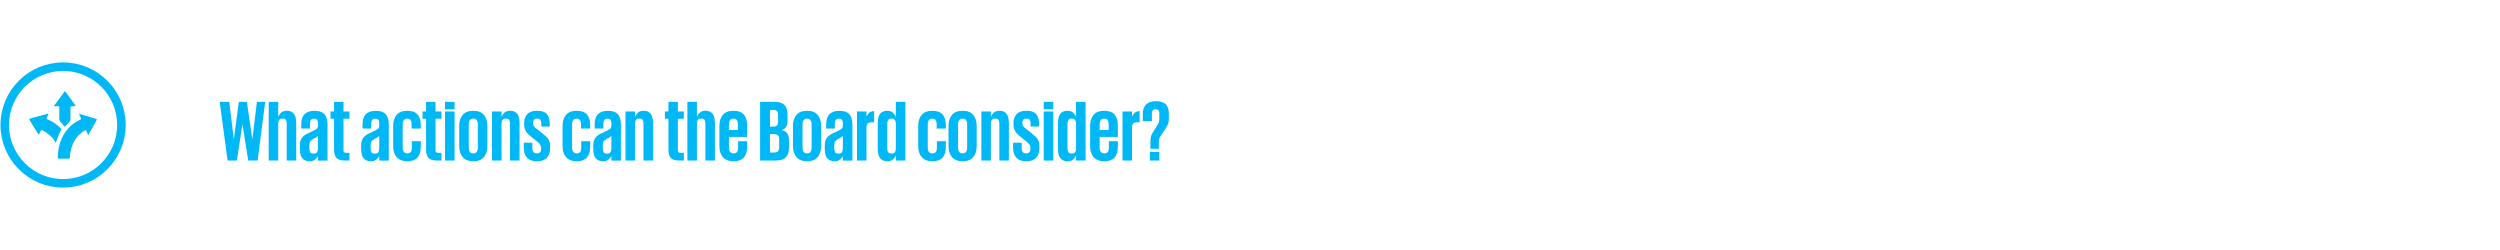 <?xml version="1.0" encoding="UTF-8"?>
<svg id="Layer_1" data-name="Layer 1" xmlns="http://www.w3.org/2000/svg" viewBox="0 0 1500 150">
  <defs>
    <style>
      .cls-1 {
        fill: #00b8f5;
      }

      .cls-2 {
        fill: none;
        stroke: #00b8f5;
        stroke-width: 5.12px;
      }
    </style>
  </defs>
  <circle class="cls-2" cx="37.85" cy="75" r="35"/>
  <g>
    <path class="cls-1" d="M47.42,68.25c2.46,.74,4.79,1.44,7.12,2.14,1.05,.32,2.09,.65,3.14,.96,.37,.11,.54,.28,.33,.65-1.69,3.01-3.38,6.02-5.14,9.15-.3-.76-.57-1.41-.81-2.06-.41-1.14-.63-1.21-1.68-.53-4,2.58-6.43,6.24-7.67,10.7-.48,1.73-.7,3.5-.81,5.29-.03,.49-.17,.66-.71,.65-2.01-.04-4.02-.02-6.02-.01-.26,0-.47,.03-.47-.36-.02-5.97,1.48-11.49,5.08-16.38,1.98-2.69,4.54-4.75,7.58-6.23,.14-.07,.28-.13,.41-.2,.93-.47,1.02-.73,.55-1.64-.15-.29-.28-.58-.4-.87-.16-.38-.3-.76-.5-1.26Z"/>
    <path class="cls-1" d="M33.59,85.45c-.05,.15-.25,.17-.32,.03-1.48-3.05-4.04-5.21-7.14-6.94-.2-.11-.39-.22-.6-.31-.66-.28-1.03-.16-1.26,.48-.23,.63-.51,1.24-.82,1.87-.05,.1-.18,.13-.26,.06-.3-.24-.48-.53-.66-.82-1.54-2.5-3.08-5.01-4.62-7.52-.52-.86-.45-1.02,.6-1.31,3.24-.88,6.49-1.76,9.73-2.64,.25-.07,.5-.15,.7,.07,.18,.2,.03,.38-.06,.58-.27,.53-.52,1.07-.77,1.6-.25,.52-.04,.88,.52,1.09,3.02,1.11,5.38,3,7.6,5.07,.74,.69,.76,.79,.27,1.62-1.32,2.25-2.09,4.67-2.9,7.08,0,0,0,0,0,0Z"/>
    <path class="cls-1" d="M45.5,63.69c-.76,.06-1.43,.07-2.11,.02-.9-.07-1.13,.17-1.13,1.17,0,2.02,0,4.03,.05,6.05,.03,1.06-.26,1.9-1.01,2.56-.72,.63-1.35,1.37-1.97,2.11-.44,.52-.6,.53-.97-.02-.49-.74-1.04-1.41-1.69-1.98-.74-.65-1.1-1.57-1.1-2.62-.01-2.04,.01-4.07,.02-6.11,0-1.03-.19-1.23-1.11-1.16-.71,.05-1.42,.05-2.23-.02,.41-.55,.77-1.04,1.12-1.52,1.71-2.3,3.42-4.61,5.13-6.91,.45-.61,.53-.62,.96-.02,1.96,2.72,3.91,5.44,5.87,8.16,.04,.06,.07,.13,.16,.28Z"/>
  </g>
  <g>
    <path class="cls-1" d="M145.43,74.58l-3.32,21.76h-5.56l-4.73-35.21h5.71l2.75,22.33h.05l2.96-22.33h4.83l3.27,22.33h.05l2.7-22.33h4.99l-4.57,35.21h-5.61l-3.48-21.76h-.05Z"/>
    <path class="cls-1" d="M172.02,74.16c0-.9-.16-1.63-.49-2.18-.33-.55-1-.83-2-.83s-1.69,.28-2.05,.83c-.36,.55-.55,1.28-.55,2.18v22.18h-5.71V61.12h5.71v8.78h.1c.35-.87,.91-1.65,1.69-2.36s1.93-1.07,3.45-1.07c1.8,0,3.18,.59,4.13,1.77,.95,1.18,1.43,3.06,1.43,5.66v22.44h-5.71v-22.18Z"/>
    <path class="cls-1" d="M190.77,96.34v-2.44h-.16c-.17,.31-.39,.63-.65,.96-.26,.33-.58,.63-.96,.91-.38,.28-.82,.51-1.32,.7-.5,.19-1.08,.29-1.74,.29-2.01,0-3.51-.59-4.52-1.77-1-1.18-1.51-3.06-1.51-5.66v-2.23c0-1.21,.17-2.23,.52-3.06,.35-.83,.81-1.54,1.4-2.13,.59-.59,1.3-1.1,2.13-1.53s1.73-.86,2.7-1.27c.87-.38,1.57-.72,2.1-1.01,.54-.29,.95-.57,1.25-.83,.29-.26,.49-.53,.6-.81,.1-.28,.16-.59,.16-.93v-1.35c0-1.04-.16-1.79-.49-2.26-.33-.47-.93-.7-1.79-.7s-1.55,.25-1.95,.75c-.4,.5-.6,1.26-.6,2.26v2.91h-5.19v-2.49c0-1.25,.14-2.37,.42-3.38,.28-1,.74-1.86,1.38-2.57,.64-.71,1.46-1.25,2.47-1.64,1-.38,2.23-.57,3.69-.57,2.8,0,4.8,.7,6,2.1,1.19,1.4,1.79,3.45,1.79,6.15v21.61h-5.71Zm-2.65-4.15c1.04,0,1.74-.29,2.1-.88,.36-.59,.55-1.33,.55-2.23v-7.53c-.1,.14-.23,.26-.36,.36-.14,.1-.31,.23-.52,.36-.21,.14-.47,.29-.78,.47-.31,.17-.71,.38-1.19,.62-.9,.52-1.51,1.03-1.82,1.53-.31,.5-.47,1.29-.47,2.36v1.82c0,.9,.16,1.64,.49,2.23,.33,.59,1,.88,2,.88Z"/>
    <path class="cls-1" d="M198.3,66.89h2.13v-5.77h5.66v5.77h3.58v4.36h-3.58v18.85c0,.59,.13,1,.39,1.25s.72,.36,1.38,.36h1.82v4.62h-2.44c-2.56,0-4.34-.5-5.32-1.51-.99-1-1.48-2.68-1.48-5.04v-18.54h-2.13v-4.36Z"/>
    <path class="cls-1" d="M227.54,96.34v-2.44h-.16c-.17,.31-.39,.63-.65,.96-.26,.33-.58,.63-.96,.91-.38,.28-.82,.51-1.32,.7-.5,.19-1.08,.29-1.74,.29-2.01,0-3.51-.59-4.52-1.77-1-1.18-1.51-3.06-1.51-5.66v-2.23c0-1.21,.17-2.23,.52-3.06,.35-.83,.81-1.54,1.4-2.13,.59-.59,1.3-1.1,2.13-1.53s1.73-.86,2.7-1.27c.87-.38,1.57-.72,2.1-1.01,.54-.29,.95-.57,1.25-.83,.29-.26,.49-.53,.6-.81,.1-.28,.16-.59,.16-.93v-1.35c0-1.04-.16-1.79-.49-2.26-.33-.47-.93-.7-1.79-.7s-1.55,.25-1.95,.75c-.4,.5-.6,1.26-.6,2.26v2.91h-5.19v-2.49c0-1.25,.14-2.37,.42-3.38,.28-1,.74-1.86,1.38-2.57,.64-.71,1.46-1.25,2.47-1.64,1-.38,2.23-.57,3.69-.57,2.8,0,4.8,.7,6,2.1,1.19,1.4,1.79,3.45,1.79,6.15v21.61h-5.71Zm-2.65-4.15c1.04,0,1.74-.29,2.1-.88,.36-.59,.55-1.33,.55-2.23v-7.53c-.1,.14-.23,.26-.36,.36-.14,.1-.31,.23-.52,.36-.21,.14-.47,.29-.78,.47-.31,.17-.71,.38-1.19,.62-.9,.52-1.51,1.03-1.82,1.53-.31,.5-.47,1.29-.47,2.36v1.82c0,.9,.16,1.64,.49,2.23,.33,.59,1,.88,2,.88Z"/>
    <path class="cls-1" d="M252.47,84.7v3.48c0,2.67-.64,4.76-1.92,6.28-1.28,1.52-3.34,2.29-6.18,2.29-1.42,0-2.67-.22-3.74-.65-1.07-.43-1.96-1.05-2.65-1.84-.69-.8-1.21-1.74-1.56-2.83-.35-1.09-.52-2.29-.52-3.61v-12.41c0-2.67,.69-4.82,2.08-6.47,1.38-1.64,3.51-2.47,6.39-2.47s4.9,.75,6.18,2.26c1.28,1.51,1.92,3.59,1.92,6.26v2.13h-5.51v-2.65c0-1-.2-1.8-.6-2.39-.4-.59-1.06-.88-2-.88s-1.67,.3-2.1,.91c-.43,.61-.65,1.41-.65,2.42v14.18c0,1,.23,1.81,.7,2.42,.47,.61,1.17,.91,2.1,.91s1.66-.29,2.08-.88c.42-.59,.62-1.4,.62-2.44v-4h5.35Z"/>
    <path class="cls-1" d="M253.51,66.89h2.13v-5.77h5.66v5.77h3.58v4.36h-3.58v18.85c0,.59,.13,1,.39,1.25s.72,.36,1.38,.36h1.82v4.62h-2.44c-2.56,0-4.34-.5-5.32-1.51-.99-1-1.48-2.68-1.48-5.04v-18.54h-2.13v-4.36Z"/>
    <path class="cls-1" d="M267.02,61.12h5.71v4.47h-5.71v-4.47Zm0,5.77h5.71v29.45h-5.71v-29.45Z"/>
    <path class="cls-1" d="M284,96.75c-1.42,0-2.67-.22-3.74-.65-1.07-.43-1.96-1.05-2.65-1.84-.69-.8-1.21-1.74-1.56-2.83-.35-1.09-.52-2.29-.52-3.61v-12.41c0-2.67,.69-4.82,2.08-6.47,1.38-1.64,3.51-2.47,6.39-2.47s4.95,.82,6.34,2.47c1.38,1.65,2.08,3.8,2.08,6.47v12.41c0,2.63-.69,4.78-2.08,6.44-1.39,1.66-3.5,2.49-6.34,2.49Zm0-4.73c.94,0,1.62-.3,2.05-.91,.43-.61,.65-1.41,.65-2.42v-14.18c0-1-.22-1.81-.65-2.42-.43-.61-1.12-.91-2.05-.91s-1.67,.3-2.1,.91c-.43,.61-.65,1.41-.65,2.42v14.18c0,1,.22,1.81,.65,2.42,.43,.61,1.13,.91,2.1,.91Z"/>
    <path class="cls-1" d="M306.02,74.16c0-.9-.16-1.63-.49-2.18-.33-.55-1-.83-2-.83s-1.69,.28-2.05,.83c-.36,.55-.55,1.28-.55,2.18v22.18h-5.71v-29.45h5.71v3.01h.1c.35-.87,.91-1.65,1.69-2.36s1.93-1.07,3.45-1.07c1.8,0,3.18,.59,4.13,1.77,.95,1.18,1.43,3.06,1.43,5.66v22.44h-5.71v-22.18Z"/>
    <path class="cls-1" d="M330.06,88.96c0,2.39-.64,4.29-1.92,5.69-1.28,1.4-3.29,2.1-6.02,2.1s-4.6-.71-5.9-2.13c-1.3-1.42-1.95-3.39-1.95-5.92v-3.06h5.14v3.32c0,2.04,.88,3.06,2.65,3.06s2.6-.88,2.6-2.65v-.83c0-.73-.23-1.39-.7-2-.47-.61-1.36-1.41-2.67-2.42l-2.18-1.71c-1.52-1.18-2.67-2.34-3.45-3.51-.78-1.16-1.17-2.66-1.17-4.49v-.73c0-2.11,.62-3.84,1.87-5.19,1.25-1.35,3.22-2.03,5.92-2.03s4.77,.69,5.89,2.08c1.12,1.38,1.69,3.31,1.69,5.76v1.61h-5.09v-1.87c0-.93-.19-1.64-.57-2.13-.38-.48-1.02-.73-1.92-.73s-1.53,.22-1.9,.65c-.36,.43-.55,1-.55,1.69v.47c0,.69,.21,1.32,.62,1.87,.42,.55,1.12,1.18,2.13,1.87l2.08,1.66c1,.8,1.85,1.5,2.54,2.1,.69,.61,1.25,1.22,1.66,1.84,.42,.62,.72,1.3,.91,2.03,.19,.73,.29,1.59,.29,2.6v.99Z"/>
    <path class="cls-1" d="M354.11,84.7v3.48c0,2.67-.64,4.76-1.92,6.28-1.28,1.52-3.34,2.29-6.18,2.29-1.42,0-2.67-.22-3.74-.65-1.07-.43-1.96-1.05-2.65-1.84-.69-.8-1.21-1.74-1.56-2.83-.35-1.09-.52-2.29-.52-3.61v-12.41c0-2.67,.69-4.82,2.08-6.47,1.38-1.64,3.51-2.47,6.39-2.47s4.9,.75,6.18,2.26c1.28,1.51,1.92,3.59,1.92,6.26v2.13h-5.51v-2.65c0-1-.2-1.8-.6-2.39-.4-.59-1.06-.88-2-.88s-1.67,.3-2.1,.91c-.43,.61-.65,1.41-.65,2.42v14.18c0,1,.23,1.81,.7,2.42,.47,.61,1.17,.91,2.1,.91s1.66-.29,2.08-.88c.42-.59,.62-1.4,.62-2.44v-4h5.35Z"/>
    <path class="cls-1" d="M366.83,96.34v-2.44h-.16c-.17,.31-.39,.63-.65,.96-.26,.33-.58,.63-.96,.91-.38,.28-.82,.51-1.32,.7-.5,.19-1.08,.29-1.74,.29-2.01,0-3.51-.59-4.52-1.77-1-1.18-1.51-3.06-1.51-5.66v-2.23c0-1.21,.17-2.23,.52-3.06,.35-.83,.81-1.54,1.4-2.13,.59-.59,1.3-1.1,2.13-1.53s1.73-.86,2.7-1.27c.87-.38,1.57-.72,2.1-1.01,.54-.29,.95-.57,1.25-.83,.29-.26,.49-.53,.6-.81,.1-.28,.16-.59,.16-.93v-1.35c0-1.04-.16-1.79-.49-2.26-.33-.47-.93-.7-1.79-.7s-1.55,.25-1.95,.75c-.4,.5-.6,1.26-.6,2.26v2.91h-5.19v-2.49c0-1.25,.14-2.37,.42-3.38,.28-1,.74-1.86,1.38-2.57,.64-.71,1.46-1.25,2.47-1.64,1-.38,2.23-.57,3.69-.57,2.8,0,4.8,.7,6,2.1,1.19,1.4,1.79,3.45,1.79,6.15v21.61h-5.71Zm-2.65-4.15c1.04,0,1.74-.29,2.1-.88,.36-.59,.55-1.33,.55-2.23v-7.53c-.1,.14-.23,.26-.36,.36-.14,.1-.31,.23-.52,.36-.21,.14-.47,.29-.78,.47-.31,.17-.71,.38-1.19,.62-.9,.52-1.51,1.03-1.82,1.53-.31,.5-.47,1.29-.47,2.36v1.82c0,.9,.16,1.64,.49,2.23,.33,.59,1,.88,2,.88Z"/>
    <path class="cls-1" d="M386.1,74.16c0-.9-.16-1.63-.49-2.18-.33-.55-1-.83-2-.83s-1.69,.28-2.05,.83c-.36,.55-.55,1.28-.55,2.18v22.18h-5.71v-29.45h5.71v3.01h.1c.35-.87,.91-1.65,1.69-2.36s1.93-1.07,3.45-1.07c1.8,0,3.18,.59,4.13,1.77,.95,1.18,1.43,3.06,1.43,5.66v22.44h-5.71v-22.18Z"/>
    <path class="cls-1" d="M398.93,66.89h2.13v-5.77h5.66v5.77h3.58v4.36h-3.58v18.85c0,.59,.13,1,.39,1.25s.72,.36,1.38,.36h1.82v4.62h-2.44c-2.56,0-4.34-.5-5.32-1.51-.99-1-1.48-2.68-1.48-5.04v-18.54h-2.13v-4.36Z"/>
    <path class="cls-1" d="M423.24,74.16c0-.9-.16-1.63-.49-2.18-.33-.55-1-.83-2-.83s-1.69,.28-2.05,.83c-.36,.55-.55,1.28-.55,2.18v22.18h-5.71V61.12h5.71v8.78h.1c.35-.87,.91-1.65,1.69-2.36s1.93-1.07,3.45-1.07c1.8,0,3.18,.59,4.13,1.77,.95,1.18,1.43,3.06,1.43,5.66v22.44h-5.71v-22.18Z"/>
    <path class="cls-1" d="M448.27,84.7v3.48c0,2.67-.65,4.76-1.95,6.28s-3.37,2.29-6.21,2.29c-1.42,0-2.67-.22-3.74-.65-1.07-.43-1.96-1.05-2.65-1.84-.69-.8-1.21-1.74-1.56-2.83-.35-1.09-.52-2.29-.52-3.61v-12.41c0-2.67,.69-4.82,2.08-6.47,1.38-1.64,3.51-2.47,6.39-2.47s4.91,.76,6.21,2.29c1.3,1.52,1.95,3.62,1.95,6.28v7.12h-10.91v6.54c0,1,.23,1.81,.7,2.42,.47,.61,1.19,.91,2.16,.91s1.61-.29,2.03-.88c.42-.59,.62-1.4,.62-2.44v-4h5.4Zm-10.91-6.7h5.4v-3.48c0-1-.21-1.81-.62-2.42s-1.09-.91-2.03-.91-1.67,.3-2.1,.91c-.43,.61-.65,1.41-.65,2.42v3.48Z"/>
    <path class="cls-1" d="M456.06,61.12h8.57c2.94,0,4.99,.67,6.15,2,1.16,1.33,1.74,3.25,1.74,5.74v3.58c0,2.98-1.18,4.85-3.53,5.61,2.94,.66,4.41,2.61,4.41,5.87v4.67c0,2.49-.62,4.41-1.84,5.74-1.23,1.33-3.33,2-6.31,2h-9.19V61.12Zm5.92,14.85h2.08c1.87,0,2.8-.95,2.8-2.86v-4.31c0-1.9-.95-2.86-2.86-2.86h-2.03v10.02Zm0,4.52v11.01h2.6c1.94,0,2.91-.95,2.91-2.86v-5.3c0-.94-.23-1.64-.7-2.13-.47-.48-1.22-.73-2.26-.73h-2.54Z"/>
    <path class="cls-1" d="M484.26,96.75c-1.42,0-2.67-.22-3.74-.65-1.07-.43-1.96-1.05-2.65-1.84-.69-.8-1.21-1.74-1.56-2.83-.35-1.09-.52-2.29-.52-3.61v-12.41c0-2.67,.69-4.82,2.08-6.47,1.38-1.64,3.51-2.47,6.39-2.47s4.95,.82,6.34,2.47c1.38,1.65,2.08,3.8,2.08,6.47v12.41c0,2.63-.69,4.78-2.08,6.44-1.39,1.66-3.5,2.49-6.34,2.49Zm0-4.73c.94,0,1.62-.3,2.05-.91,.43-.61,.65-1.41,.65-2.42v-14.18c0-1-.22-1.81-.65-2.42-.43-.61-1.12-.91-2.05-.91s-1.67,.3-2.1,.91c-.43,.61-.65,1.41-.65,2.42v14.18c0,1,.22,1.81,.65,2.42,.43,.61,1.13,.91,2.1,.91Z"/>
    <path class="cls-1" d="M505.71,96.34v-2.44h-.16c-.17,.31-.39,.63-.65,.96-.26,.33-.58,.63-.96,.91-.38,.28-.82,.51-1.32,.7-.5,.19-1.08,.29-1.74,.29-2.01,0-3.51-.59-4.52-1.77-1-1.18-1.51-3.06-1.51-5.66v-2.23c0-1.21,.17-2.23,.52-3.06,.35-.83,.81-1.54,1.4-2.13,.59-.59,1.3-1.1,2.13-1.53s1.73-.86,2.7-1.27c.87-.38,1.57-.72,2.1-1.01,.54-.29,.95-.57,1.25-.83,.29-.26,.49-.53,.6-.81,.1-.28,.16-.59,.16-.93v-1.35c0-1.04-.16-1.79-.49-2.26-.33-.47-.93-.7-1.79-.7s-1.55,.25-1.95,.75c-.4,.5-.6,1.26-.6,2.26v2.91h-5.19v-2.49c0-1.25,.14-2.37,.42-3.38,.28-1,.74-1.86,1.38-2.57,.64-.71,1.46-1.25,2.47-1.64,1-.38,2.23-.57,3.69-.57,2.8,0,4.8,.7,6,2.1,1.19,1.4,1.79,3.45,1.79,6.15v21.61h-5.71Zm-2.65-4.15c1.04,0,1.74-.29,2.1-.88,.36-.59,.55-1.33,.55-2.23v-7.53c-.1,.14-.23,.26-.36,.36-.14,.1-.31,.23-.52,.36-.21,.14-.47,.29-.78,.47-.31,.17-.71,.38-1.19,.62-.9,.52-1.51,1.03-1.82,1.53-.31,.5-.47,1.29-.47,2.36v1.82c0,.9,.16,1.64,.49,2.23,.33,.59,1,.88,2,.88Z"/>
    <path class="cls-1" d="M524.46,73.38h-1.61c-1.04,0-1.79,.24-2.26,.73-.47,.49-.7,1.23-.7,2.23v20h-5.71v-29.45h5.71v3.01h.1c.24-.69,.69-1.38,1.35-2.08,.66-.69,1.7-1.07,3.12-1.14v6.7Z"/>
    <path class="cls-1" d="M543.21,96.34h-5.71v-3.01h-.1c-.17,.42-.39,.83-.65,1.25-.26,.42-.58,.78-.96,1.09-.38,.31-.84,.57-1.38,.78-.54,.21-1.19,.31-1.95,.31-1.84,0-3.26-.59-4.28-1.77-1.02-1.18-1.53-3.06-1.53-5.66v-15.43c0-2.6,.48-4.48,1.43-5.66,.95-1.18,2.35-1.77,4.18-1.77,1.52,0,2.67,.36,3.43,1.07,.76,.71,1.33,1.5,1.71,2.36h.1v-8.78h5.71v35.21Zm-10.85-7.22c0,.9,.17,1.63,.52,2.18,.35,.55,1.02,.83,2.03,.83s1.69-.28,2.05-.83,.55-1.28,.55-2.18v-15.32c-.07-.8-.29-1.44-.68-1.92-.38-.48-1.02-.73-1.92-.73-1,0-1.68,.28-2.03,.83-.35,.55-.52,1.28-.52,2.18v14.96Z"/>
    <path class="cls-1" d="M567.51,84.7v3.48c0,2.67-.64,4.76-1.92,6.28-1.28,1.52-3.34,2.29-6.18,2.29-1.42,0-2.67-.22-3.74-.65-1.07-.43-1.96-1.05-2.65-1.84-.69-.8-1.21-1.74-1.56-2.83-.35-1.09-.52-2.29-.52-3.61v-12.41c0-2.67,.69-4.82,2.08-6.47,1.38-1.64,3.51-2.47,6.39-2.47s4.9,.75,6.18,2.26c1.28,1.51,1.92,3.59,1.92,6.26v2.13h-5.51v-2.65c0-1-.2-1.8-.6-2.39-.4-.59-1.06-.88-2-.88s-1.67,.3-2.1,.91c-.43,.61-.65,1.41-.65,2.42v14.18c0,1,.23,1.81,.7,2.42,.47,.61,1.17,.91,2.1,.91s1.66-.29,2.08-.88c.42-.59,.62-1.4,.62-2.44v-4h5.35Z"/>
    <path class="cls-1" d="M577.59,96.75c-1.42,0-2.67-.22-3.74-.65-1.07-.43-1.96-1.05-2.65-1.84-.69-.8-1.21-1.74-1.56-2.83-.35-1.09-.52-2.29-.52-3.61v-12.41c0-2.67,.69-4.82,2.08-6.47,1.38-1.64,3.51-2.47,6.39-2.47s4.95,.82,6.34,2.47c1.38,1.65,2.08,3.8,2.08,6.47v12.41c0,2.63-.69,4.78-2.08,6.44-1.39,1.66-3.5,2.49-6.34,2.49Zm0-4.73c.94,0,1.62-.3,2.05-.91,.43-.61,.65-1.41,.65-2.42v-14.18c0-1-.22-1.81-.65-2.42-.43-.61-1.12-.91-2.05-.91s-1.67,.3-2.1,.91c-.43,.61-.65,1.41-.65,2.42v14.18c0,1,.22,1.81,.65,2.42,.43,.61,1.13,.91,2.1,.91Z"/>
    <path class="cls-1" d="M599.61,74.16c0-.9-.16-1.63-.49-2.18-.33-.55-1-.83-2-.83s-1.69,.28-2.05,.83c-.36,.55-.55,1.28-.55,2.18v22.18h-5.71v-29.45h5.71v3.01h.1c.35-.87,.91-1.65,1.69-2.36s1.93-1.07,3.45-1.07c1.8,0,3.18,.59,4.13,1.77,.95,1.18,1.43,3.06,1.43,5.66v22.44h-5.71v-22.18Z"/>
    <path class="cls-1" d="M623.65,88.96c0,2.39-.64,4.29-1.92,5.69-1.28,1.4-3.29,2.1-6.02,2.1s-4.6-.71-5.9-2.13c-1.3-1.42-1.95-3.39-1.95-5.92v-3.06h5.14v3.32c0,2.04,.88,3.06,2.65,3.06s2.6-.88,2.6-2.65v-.83c0-.73-.23-1.39-.7-2-.47-.61-1.36-1.41-2.67-2.42l-2.18-1.71c-1.52-1.18-2.67-2.34-3.45-3.51-.78-1.16-1.17-2.66-1.17-4.49v-.73c0-2.11,.62-3.84,1.87-5.19,1.25-1.35,3.22-2.03,5.92-2.03s4.77,.69,5.89,2.08c1.12,1.38,1.69,3.31,1.69,5.76v1.61h-5.09v-1.87c0-.93-.19-1.64-.57-2.13-.38-.48-1.02-.73-1.92-.73s-1.53,.22-1.9,.65c-.36,.43-.55,1-.55,1.69v.47c0,.69,.21,1.32,.62,1.87,.42,.55,1.12,1.18,2.13,1.87l2.08,1.66c1,.8,1.85,1.5,2.54,2.1,.69,.61,1.25,1.22,1.66,1.84,.42,.62,.72,1.3,.91,2.03,.19,.73,.29,1.59,.29,2.6v.99Z"/>
    <path class="cls-1" d="M626.25,61.12h5.71v4.47h-5.71v-4.47Zm0,5.77h5.71v29.45h-5.71v-29.45Z"/>
    <path class="cls-1" d="M651.34,96.34h-5.71v-3.01h-.1c-.17,.42-.39,.83-.65,1.25-.26,.42-.58,.78-.96,1.09-.38,.31-.84,.57-1.38,.78-.54,.21-1.19,.31-1.95,.31-1.84,0-3.26-.59-4.28-1.77-1.02-1.18-1.53-3.06-1.53-5.66v-15.43c0-2.6,.48-4.48,1.43-5.66,.95-1.18,2.35-1.77,4.18-1.77,1.52,0,2.67,.36,3.43,1.07,.76,.71,1.33,1.5,1.71,2.36h.1v-8.78h5.71v35.21Zm-10.85-7.22c0,.9,.17,1.63,.52,2.18,.35,.55,1.02,.83,2.03,.83s1.69-.28,2.05-.83,.55-1.28,.55-2.18v-15.32c-.07-.8-.29-1.44-.68-1.92-.38-.48-1.02-.73-1.92-.73-1,0-1.68,.28-2.03,.83-.35,.55-.52,1.28-.52,2.18v14.96Z"/>
    <path class="cls-1" d="M670.71,84.7v3.48c0,2.67-.65,4.76-1.95,6.28s-3.37,2.29-6.21,2.29c-1.42,0-2.67-.22-3.74-.65-1.07-.43-1.96-1.05-2.65-1.84-.69-.8-1.21-1.74-1.56-2.83-.35-1.09-.52-2.29-.52-3.61v-12.41c0-2.67,.69-4.82,2.08-6.47,1.38-1.64,3.51-2.47,6.39-2.47s4.91,.76,6.21,2.29c1.3,1.52,1.95,3.62,1.95,6.28v7.12h-10.91v6.54c0,1,.23,1.81,.7,2.42,.47,.61,1.19,.91,2.16,.91s1.61-.29,2.03-.88c.42-.59,.62-1.4,.62-2.44v-4h5.4Zm-10.91-6.7h5.4v-3.48c0-1-.21-1.81-.62-2.42s-1.09-.91-2.03-.91-1.67,.3-2.1,.91c-.43,.61-.65,1.41-.65,2.42v3.48Z"/>
    <path class="cls-1" d="M683.79,73.38h-1.61c-1.04,0-1.79,.24-2.26,.73-.47,.49-.7,1.23-.7,2.23v20h-5.71v-29.45h5.71v3.01h.1c.24-.69,.69-1.38,1.35-2.08,.66-.69,1.7-1.07,3.12-1.14v6.7Z"/>
    <path class="cls-1" d="M690.24,89.27v-4.36c0-.83,.04-1.53,.13-2.1,.09-.57,.22-1.09,.39-1.56,.17-.47,.41-.94,.7-1.4,.29-.47,.63-1.01,1.01-1.64l2.13-3.38c.38-.59,.64-1.12,.78-1.61,.14-.48,.21-1.12,.21-1.92v-2.96c0-1.21-.22-1.99-.65-2.34-.43-.35-.94-.52-1.53-.52-.62,0-1.16,.19-1.61,.57s-.67,1.11-.67,2.18v4.42h-5.45v-4.26c0-2.49,.67-4.4,2-5.71,1.33-1.32,3.3-1.97,5.89-1.97s4.62,.61,5.87,1.82c1.25,1.21,1.87,3.22,1.87,6.03v2.8c0,.66-.04,1.23-.13,1.71-.09,.49-.22,.95-.39,1.4-.17,.45-.4,.91-.68,1.38-.28,.47-.61,1-.99,1.58l-2.39,3.58c-.49,.69-.85,1.31-1.09,1.84-.24,.54-.36,1.24-.36,2.1v4.31h-5.04Zm-.31,1.87h5.66v5.19h-5.66v-5.19Z"/>
  </g>
</svg>